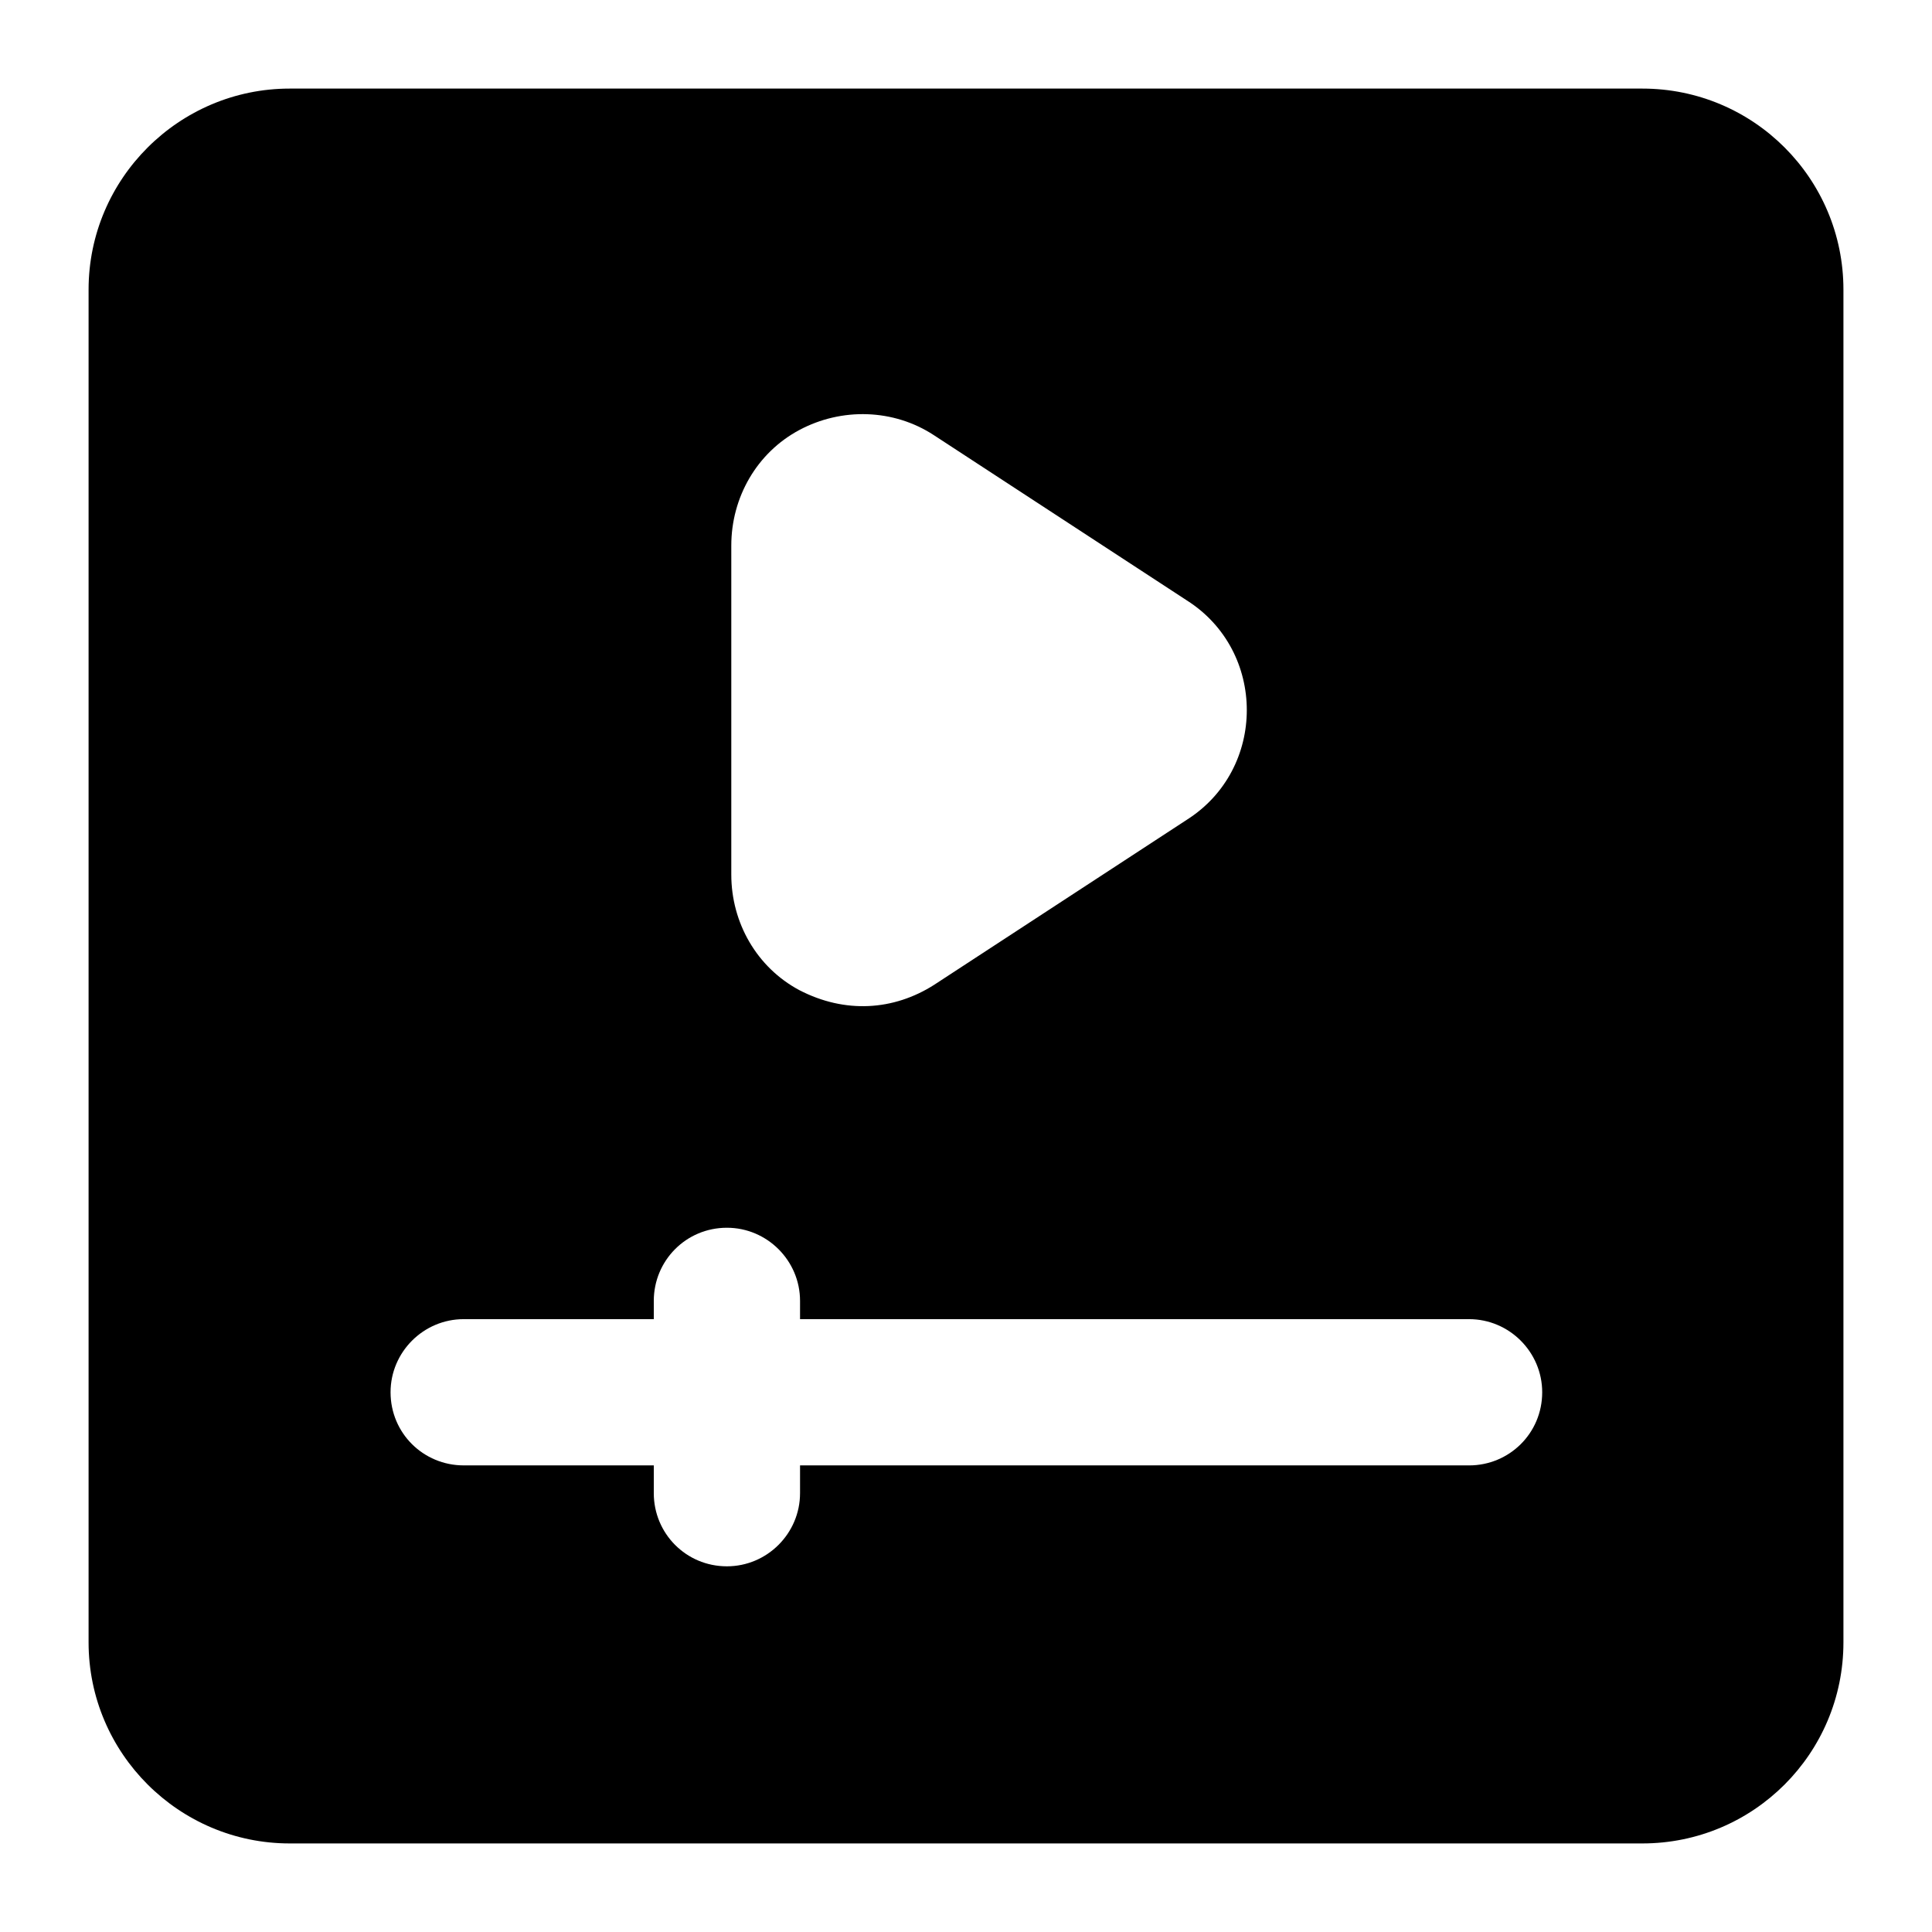 <?xml version="1.0" encoding="UTF-8"?>
<!-- Uploaded to: ICON Repo, www.svgrepo.com, Generator: ICON Repo Mixer Tools -->
<svg fill="#000000" width="800px" height="800px" version="1.1" viewBox="144 144 512 512" xmlns="http://www.w3.org/2000/svg">
 <path d="m220.76 632.53h358.48c29.453 0 53.289-23.836 53.289-53.289v-358.48c0-29.453-23.836-53.285-53.289-53.285h-358.48c-29.254 0-53.285 23.832-53.285 53.285v358.48c0 29.453 24.031 53.289 53.285 53.289zm117.04-343.95c0-12.789 6.785-24.609 18.023-30.617 11.234-6.008 24.996-5.617 35.652 1.355l67.047 43.797c21.18 13.438 21.203 44.676 0 58.133l-67.043 43.793c-10.645 6.746-23.488 7.66-35.652 1.355-11.242-6.008-18.027-17.828-18.027-30.617zm-70.918 205.01h50.379v-4.844c0-10.656 8.531-19.379 19.379-19.379 10.66 0 19.379 8.719 19.379 19.379v4.844h177.3c10.66 0 19.379 8.719 19.379 19.379 0 10.852-8.719 19.379-19.379 19.379h-177.3v7.363c0 10.66-8.719 19.379-19.379 19.379-10.848 0-19.379-8.719-19.379-19.379v-7.363l-50.379-0.004c-10.66 0-19.379-8.523-19.379-19.379 0-10.656 8.719-19.375 19.379-19.375z"/>
</svg>